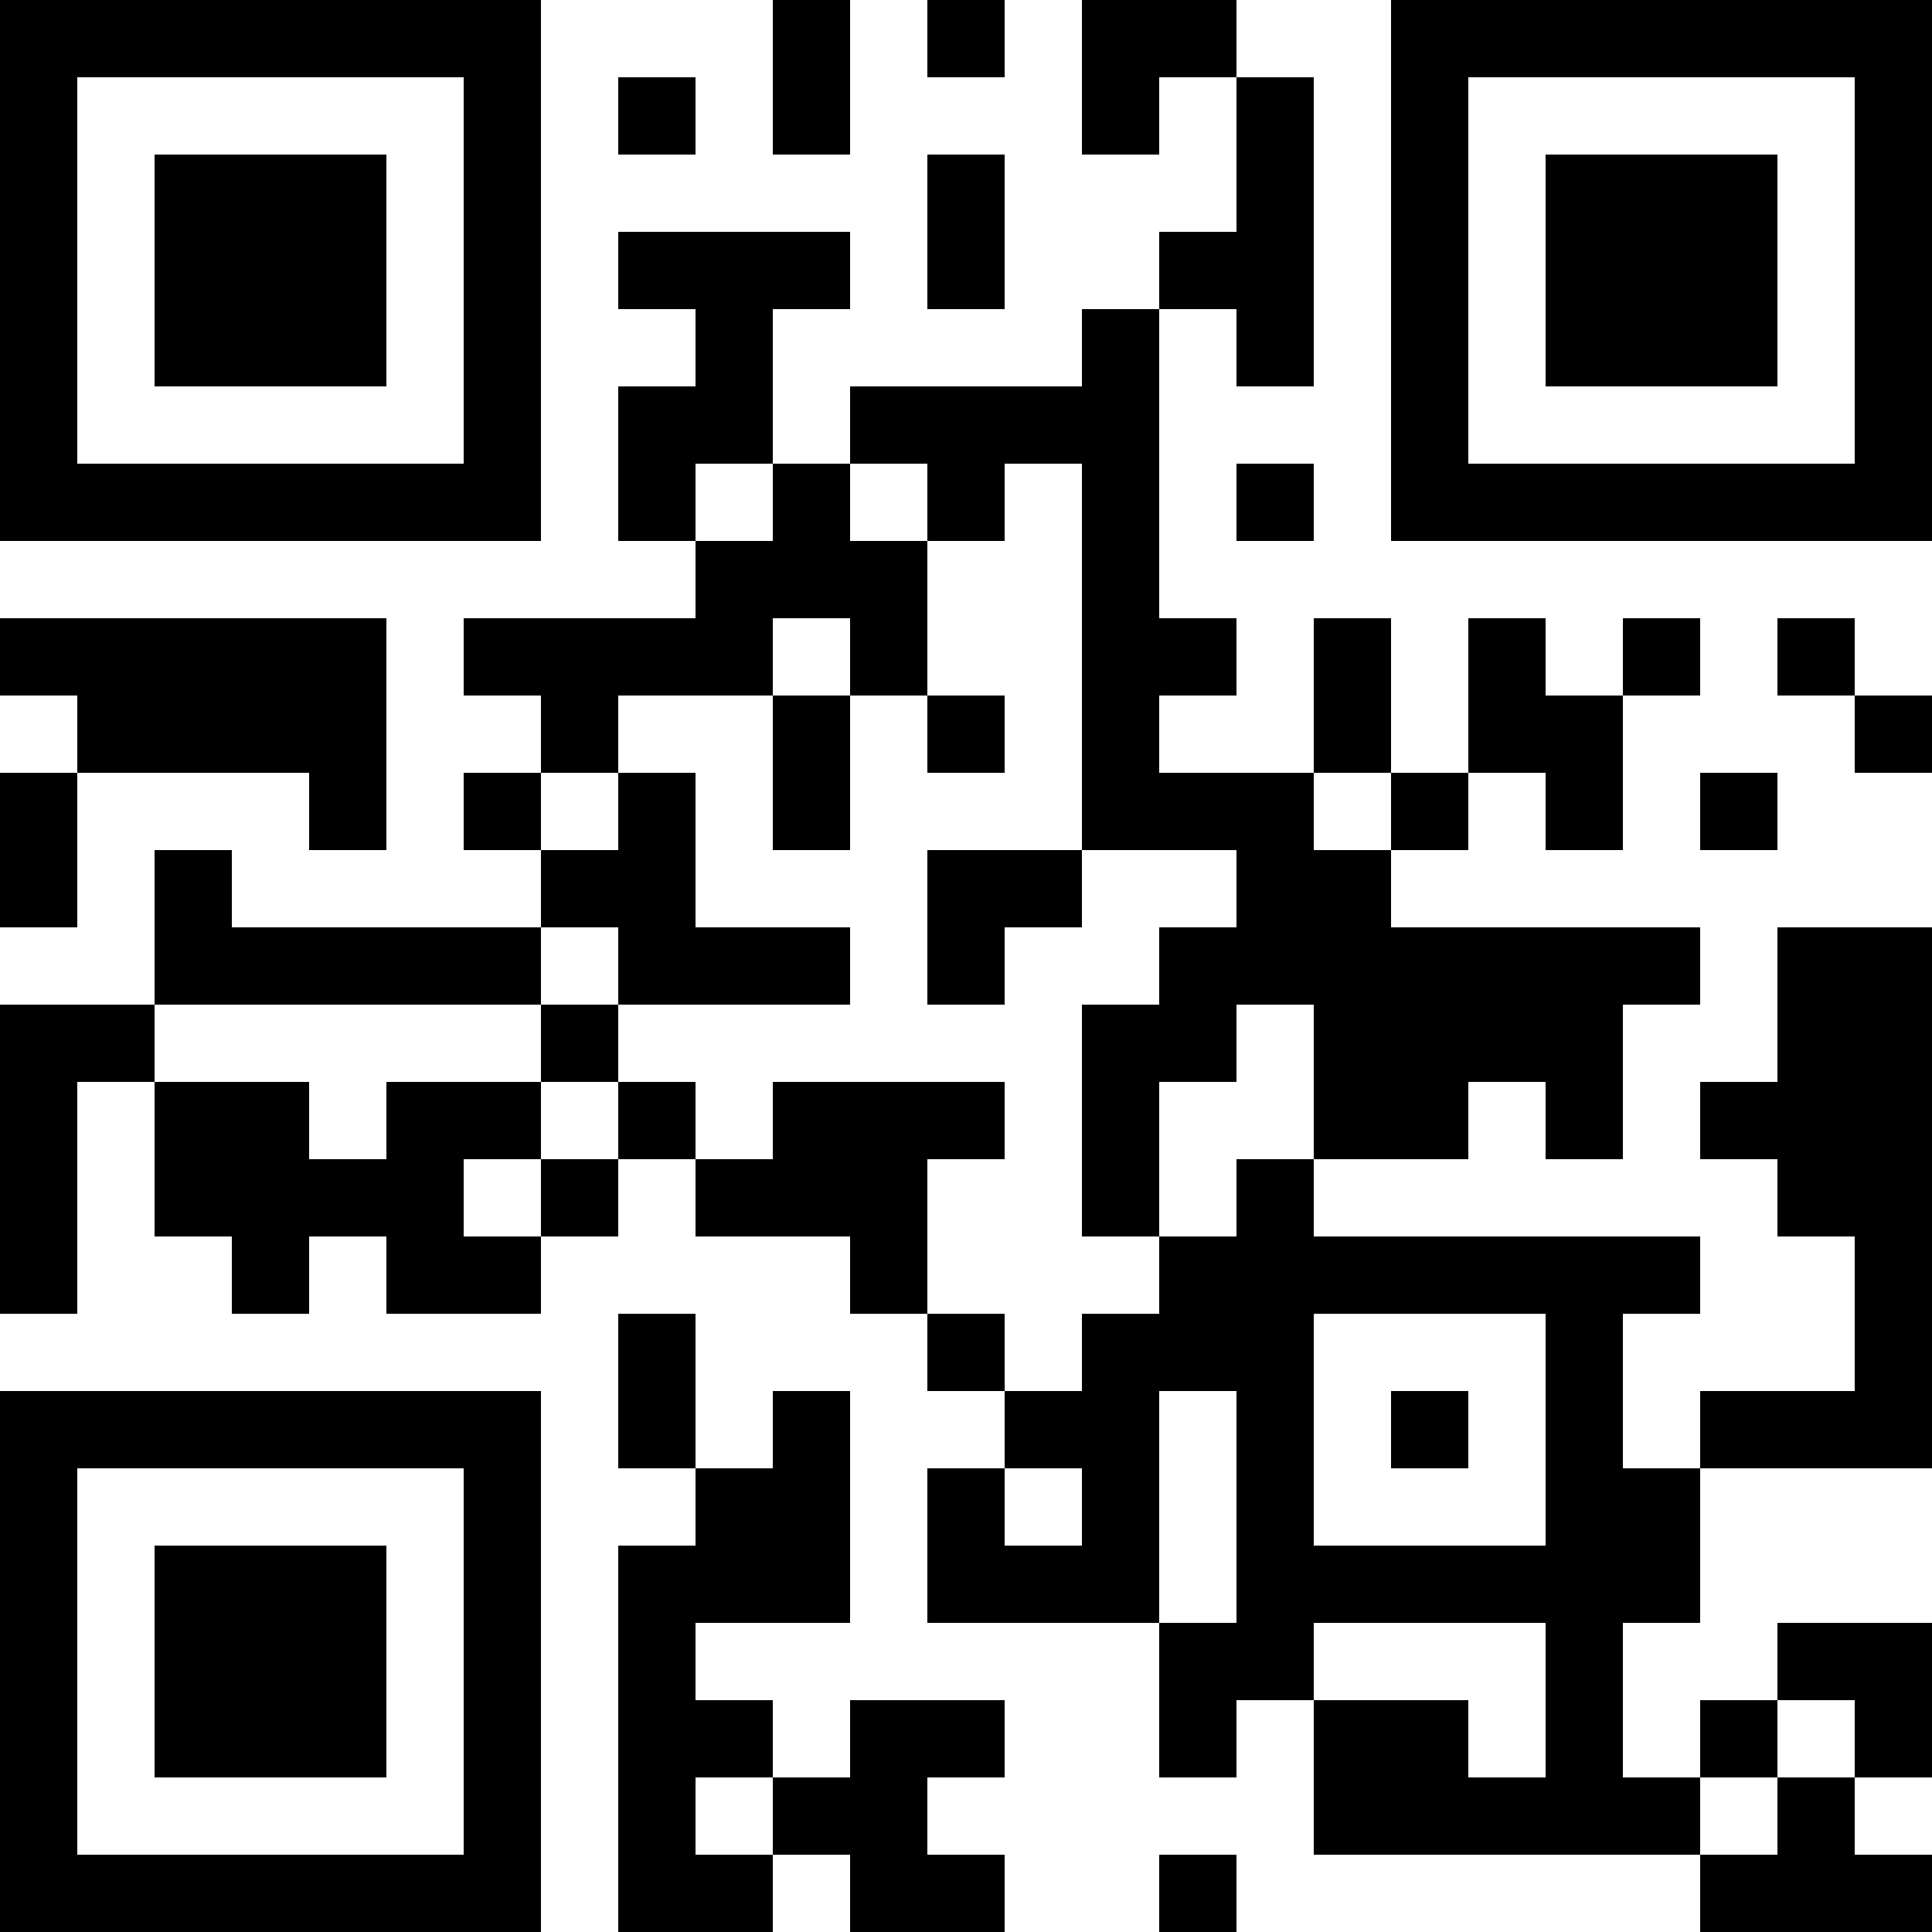 <?xml version="1.0"?>
<svg xmlns="http://www.w3.org/2000/svg" xmlns:xlink="http://www.w3.org/1999/xlink" version="1.1" width="300px" height="300px" viewBox="0 0 300 300"><defs><rect id="block" width="12" height="12" fill="#000000" fill-opacity="1"/></defs><rect x="0" y="0" width="300" height="300" fill="#ffffff" fill-opacity="1"/><use x="0" y="0" xlink:href="#block"/><use x="12" y="0" xlink:href="#block"/><use x="24" y="0" xlink:href="#block"/><use x="36" y="0" xlink:href="#block"/><use x="48" y="0" xlink:href="#block"/><use x="60" y="0" xlink:href="#block"/><use x="72" y="0" xlink:href="#block"/><use x="120" y="0" xlink:href="#block"/><use x="144" y="0" xlink:href="#block"/><use x="168" y="0" xlink:href="#block"/><use x="180" y="0" xlink:href="#block"/><use x="216" y="0" xlink:href="#block"/><use x="228" y="0" xlink:href="#block"/><use x="240" y="0" xlink:href="#block"/><use x="252" y="0" xlink:href="#block"/><use x="264" y="0" xlink:href="#block"/><use x="276" y="0" xlink:href="#block"/><use x="288" y="0" xlink:href="#block"/><use x="0" y="12" xlink:href="#block"/><use x="72" y="12" xlink:href="#block"/><use x="96" y="12" xlink:href="#block"/><use x="120" y="12" xlink:href="#block"/><use x="168" y="12" xlink:href="#block"/><use x="192" y="12" xlink:href="#block"/><use x="216" y="12" xlink:href="#block"/><use x="288" y="12" xlink:href="#block"/><use x="0" y="24" xlink:href="#block"/><use x="24" y="24" xlink:href="#block"/><use x="36" y="24" xlink:href="#block"/><use x="48" y="24" xlink:href="#block"/><use x="72" y="24" xlink:href="#block"/><use x="144" y="24" xlink:href="#block"/><use x="192" y="24" xlink:href="#block"/><use x="216" y="24" xlink:href="#block"/><use x="240" y="24" xlink:href="#block"/><use x="252" y="24" xlink:href="#block"/><use x="264" y="24" xlink:href="#block"/><use x="288" y="24" xlink:href="#block"/><use x="0" y="36" xlink:href="#block"/><use x="24" y="36" xlink:href="#block"/><use x="36" y="36" xlink:href="#block"/><use x="48" y="36" xlink:href="#block"/><use x="72" y="36" xlink:href="#block"/><use x="96" y="36" xlink:href="#block"/><use x="108" y="36" xlink:href="#block"/><use x="120" y="36" xlink:href="#block"/><use x="144" y="36" xlink:href="#block"/><use x="180" y="36" xlink:href="#block"/><use x="192" y="36" xlink:href="#block"/><use x="216" y="36" xlink:href="#block"/><use x="240" y="36" xlink:href="#block"/><use x="252" y="36" xlink:href="#block"/><use x="264" y="36" xlink:href="#block"/><use x="288" y="36" xlink:href="#block"/><use x="0" y="48" xlink:href="#block"/><use x="24" y="48" xlink:href="#block"/><use x="36" y="48" xlink:href="#block"/><use x="48" y="48" xlink:href="#block"/><use x="72" y="48" xlink:href="#block"/><use x="108" y="48" xlink:href="#block"/><use x="168" y="48" xlink:href="#block"/><use x="192" y="48" xlink:href="#block"/><use x="216" y="48" xlink:href="#block"/><use x="240" y="48" xlink:href="#block"/><use x="252" y="48" xlink:href="#block"/><use x="264" y="48" xlink:href="#block"/><use x="288" y="48" xlink:href="#block"/><use x="0" y="60" xlink:href="#block"/><use x="72" y="60" xlink:href="#block"/><use x="96" y="60" xlink:href="#block"/><use x="108" y="60" xlink:href="#block"/><use x="132" y="60" xlink:href="#block"/><use x="144" y="60" xlink:href="#block"/><use x="156" y="60" xlink:href="#block"/><use x="168" y="60" xlink:href="#block"/><use x="216" y="60" xlink:href="#block"/><use x="288" y="60" xlink:href="#block"/><use x="0" y="72" xlink:href="#block"/><use x="12" y="72" xlink:href="#block"/><use x="24" y="72" xlink:href="#block"/><use x="36" y="72" xlink:href="#block"/><use x="48" y="72" xlink:href="#block"/><use x="60" y="72" xlink:href="#block"/><use x="72" y="72" xlink:href="#block"/><use x="96" y="72" xlink:href="#block"/><use x="120" y="72" xlink:href="#block"/><use x="144" y="72" xlink:href="#block"/><use x="168" y="72" xlink:href="#block"/><use x="192" y="72" xlink:href="#block"/><use x="216" y="72" xlink:href="#block"/><use x="228" y="72" xlink:href="#block"/><use x="240" y="72" xlink:href="#block"/><use x="252" y="72" xlink:href="#block"/><use x="264" y="72" xlink:href="#block"/><use x="276" y="72" xlink:href="#block"/><use x="288" y="72" xlink:href="#block"/><use x="108" y="84" xlink:href="#block"/><use x="120" y="84" xlink:href="#block"/><use x="132" y="84" xlink:href="#block"/><use x="168" y="84" xlink:href="#block"/><use x="0" y="96" xlink:href="#block"/><use x="12" y="96" xlink:href="#block"/><use x="24" y="96" xlink:href="#block"/><use x="36" y="96" xlink:href="#block"/><use x="48" y="96" xlink:href="#block"/><use x="72" y="96" xlink:href="#block"/><use x="84" y="96" xlink:href="#block"/><use x="96" y="96" xlink:href="#block"/><use x="108" y="96" xlink:href="#block"/><use x="132" y="96" xlink:href="#block"/><use x="168" y="96" xlink:href="#block"/><use x="180" y="96" xlink:href="#block"/><use x="204" y="96" xlink:href="#block"/><use x="228" y="96" xlink:href="#block"/><use x="252" y="96" xlink:href="#block"/><use x="276" y="96" xlink:href="#block"/><use x="12" y="108" xlink:href="#block"/><use x="24" y="108" xlink:href="#block"/><use x="36" y="108" xlink:href="#block"/><use x="48" y="108" xlink:href="#block"/><use x="84" y="108" xlink:href="#block"/><use x="120" y="108" xlink:href="#block"/><use x="144" y="108" xlink:href="#block"/><use x="168" y="108" xlink:href="#block"/><use x="204" y="108" xlink:href="#block"/><use x="228" y="108" xlink:href="#block"/><use x="240" y="108" xlink:href="#block"/><use x="288" y="108" xlink:href="#block"/><use x="0" y="120" xlink:href="#block"/><use x="48" y="120" xlink:href="#block"/><use x="72" y="120" xlink:href="#block"/><use x="96" y="120" xlink:href="#block"/><use x="120" y="120" xlink:href="#block"/><use x="168" y="120" xlink:href="#block"/><use x="180" y="120" xlink:href="#block"/><use x="192" y="120" xlink:href="#block"/><use x="216" y="120" xlink:href="#block"/><use x="240" y="120" xlink:href="#block"/><use x="264" y="120" xlink:href="#block"/><use x="0" y="132" xlink:href="#block"/><use x="24" y="132" xlink:href="#block"/><use x="84" y="132" xlink:href="#block"/><use x="96" y="132" xlink:href="#block"/><use x="144" y="132" xlink:href="#block"/><use x="156" y="132" xlink:href="#block"/><use x="192" y="132" xlink:href="#block"/><use x="204" y="132" xlink:href="#block"/><use x="24" y="144" xlink:href="#block"/><use x="36" y="144" xlink:href="#block"/><use x="48" y="144" xlink:href="#block"/><use x="60" y="144" xlink:href="#block"/><use x="72" y="144" xlink:href="#block"/><use x="96" y="144" xlink:href="#block"/><use x="108" y="144" xlink:href="#block"/><use x="120" y="144" xlink:href="#block"/><use x="144" y="144" xlink:href="#block"/><use x="180" y="144" xlink:href="#block"/><use x="192" y="144" xlink:href="#block"/><use x="204" y="144" xlink:href="#block"/><use x="216" y="144" xlink:href="#block"/><use x="228" y="144" xlink:href="#block"/><use x="240" y="144" xlink:href="#block"/><use x="252" y="144" xlink:href="#block"/><use x="276" y="144" xlink:href="#block"/><use x="288" y="144" xlink:href="#block"/><use x="0" y="156" xlink:href="#block"/><use x="12" y="156" xlink:href="#block"/><use x="84" y="156" xlink:href="#block"/><use x="168" y="156" xlink:href="#block"/><use x="180" y="156" xlink:href="#block"/><use x="204" y="156" xlink:href="#block"/><use x="216" y="156" xlink:href="#block"/><use x="228" y="156" xlink:href="#block"/><use x="240" y="156" xlink:href="#block"/><use x="276" y="156" xlink:href="#block"/><use x="288" y="156" xlink:href="#block"/><use x="0" y="168" xlink:href="#block"/><use x="24" y="168" xlink:href="#block"/><use x="36" y="168" xlink:href="#block"/><use x="60" y="168" xlink:href="#block"/><use x="72" y="168" xlink:href="#block"/><use x="96" y="168" xlink:href="#block"/><use x="120" y="168" xlink:href="#block"/><use x="132" y="168" xlink:href="#block"/><use x="144" y="168" xlink:href="#block"/><use x="168" y="168" xlink:href="#block"/><use x="204" y="168" xlink:href="#block"/><use x="216" y="168" xlink:href="#block"/><use x="240" y="168" xlink:href="#block"/><use x="264" y="168" xlink:href="#block"/><use x="276" y="168" xlink:href="#block"/><use x="288" y="168" xlink:href="#block"/><use x="0" y="180" xlink:href="#block"/><use x="24" y="180" xlink:href="#block"/><use x="36" y="180" xlink:href="#block"/><use x="48" y="180" xlink:href="#block"/><use x="60" y="180" xlink:href="#block"/><use x="84" y="180" xlink:href="#block"/><use x="108" y="180" xlink:href="#block"/><use x="120" y="180" xlink:href="#block"/><use x="132" y="180" xlink:href="#block"/><use x="168" y="180" xlink:href="#block"/><use x="192" y="180" xlink:href="#block"/><use x="276" y="180" xlink:href="#block"/><use x="288" y="180" xlink:href="#block"/><use x="0" y="192" xlink:href="#block"/><use x="36" y="192" xlink:href="#block"/><use x="60" y="192" xlink:href="#block"/><use x="72" y="192" xlink:href="#block"/><use x="132" y="192" xlink:href="#block"/><use x="180" y="192" xlink:href="#block"/><use x="192" y="192" xlink:href="#block"/><use x="204" y="192" xlink:href="#block"/><use x="216" y="192" xlink:href="#block"/><use x="228" y="192" xlink:href="#block"/><use x="240" y="192" xlink:href="#block"/><use x="252" y="192" xlink:href="#block"/><use x="288" y="192" xlink:href="#block"/><use x="96" y="204" xlink:href="#block"/><use x="144" y="204" xlink:href="#block"/><use x="168" y="204" xlink:href="#block"/><use x="180" y="204" xlink:href="#block"/><use x="192" y="204" xlink:href="#block"/><use x="240" y="204" xlink:href="#block"/><use x="288" y="204" xlink:href="#block"/><use x="0" y="216" xlink:href="#block"/><use x="12" y="216" xlink:href="#block"/><use x="24" y="216" xlink:href="#block"/><use x="36" y="216" xlink:href="#block"/><use x="48" y="216" xlink:href="#block"/><use x="60" y="216" xlink:href="#block"/><use x="72" y="216" xlink:href="#block"/><use x="96" y="216" xlink:href="#block"/><use x="120" y="216" xlink:href="#block"/><use x="156" y="216" xlink:href="#block"/><use x="168" y="216" xlink:href="#block"/><use x="192" y="216" xlink:href="#block"/><use x="216" y="216" xlink:href="#block"/><use x="240" y="216" xlink:href="#block"/><use x="264" y="216" xlink:href="#block"/><use x="276" y="216" xlink:href="#block"/><use x="288" y="216" xlink:href="#block"/><use x="0" y="228" xlink:href="#block"/><use x="72" y="228" xlink:href="#block"/><use x="108" y="228" xlink:href="#block"/><use x="120" y="228" xlink:href="#block"/><use x="144" y="228" xlink:href="#block"/><use x="168" y="228" xlink:href="#block"/><use x="192" y="228" xlink:href="#block"/><use x="240" y="228" xlink:href="#block"/><use x="252" y="228" xlink:href="#block"/><use x="0" y="240" xlink:href="#block"/><use x="24" y="240" xlink:href="#block"/><use x="36" y="240" xlink:href="#block"/><use x="48" y="240" xlink:href="#block"/><use x="72" y="240" xlink:href="#block"/><use x="96" y="240" xlink:href="#block"/><use x="108" y="240" xlink:href="#block"/><use x="120" y="240" xlink:href="#block"/><use x="144" y="240" xlink:href="#block"/><use x="156" y="240" xlink:href="#block"/><use x="168" y="240" xlink:href="#block"/><use x="192" y="240" xlink:href="#block"/><use x="204" y="240" xlink:href="#block"/><use x="216" y="240" xlink:href="#block"/><use x="228" y="240" xlink:href="#block"/><use x="240" y="240" xlink:href="#block"/><use x="252" y="240" xlink:href="#block"/><use x="0" y="252" xlink:href="#block"/><use x="24" y="252" xlink:href="#block"/><use x="36" y="252" xlink:href="#block"/><use x="48" y="252" xlink:href="#block"/><use x="72" y="252" xlink:href="#block"/><use x="96" y="252" xlink:href="#block"/><use x="180" y="252" xlink:href="#block"/><use x="192" y="252" xlink:href="#block"/><use x="240" y="252" xlink:href="#block"/><use x="276" y="252" xlink:href="#block"/><use x="288" y="252" xlink:href="#block"/><use x="0" y="264" xlink:href="#block"/><use x="24" y="264" xlink:href="#block"/><use x="36" y="264" xlink:href="#block"/><use x="48" y="264" xlink:href="#block"/><use x="72" y="264" xlink:href="#block"/><use x="96" y="264" xlink:href="#block"/><use x="108" y="264" xlink:href="#block"/><use x="132" y="264" xlink:href="#block"/><use x="144" y="264" xlink:href="#block"/><use x="180" y="264" xlink:href="#block"/><use x="204" y="264" xlink:href="#block"/><use x="216" y="264" xlink:href="#block"/><use x="240" y="264" xlink:href="#block"/><use x="264" y="264" xlink:href="#block"/><use x="288" y="264" xlink:href="#block"/><use x="0" y="276" xlink:href="#block"/><use x="72" y="276" xlink:href="#block"/><use x="96" y="276" xlink:href="#block"/><use x="120" y="276" xlink:href="#block"/><use x="132" y="276" xlink:href="#block"/><use x="204" y="276" xlink:href="#block"/><use x="216" y="276" xlink:href="#block"/><use x="228" y="276" xlink:href="#block"/><use x="240" y="276" xlink:href="#block"/><use x="252" y="276" xlink:href="#block"/><use x="276" y="276" xlink:href="#block"/><use x="0" y="288" xlink:href="#block"/><use x="12" y="288" xlink:href="#block"/><use x="24" y="288" xlink:href="#block"/><use x="36" y="288" xlink:href="#block"/><use x="48" y="288" xlink:href="#block"/><use x="60" y="288" xlink:href="#block"/><use x="72" y="288" xlink:href="#block"/><use x="96" y="288" xlink:href="#block"/><use x="108" y="288" xlink:href="#block"/><use x="132" y="288" xlink:href="#block"/><use x="144" y="288" xlink:href="#block"/><use x="180" y="288" xlink:href="#block"/><use x="264" y="288" xlink:href="#block"/><use x="276" y="288" xlink:href="#block"/><use x="288" y="288" xlink:href="#block"/></svg>
